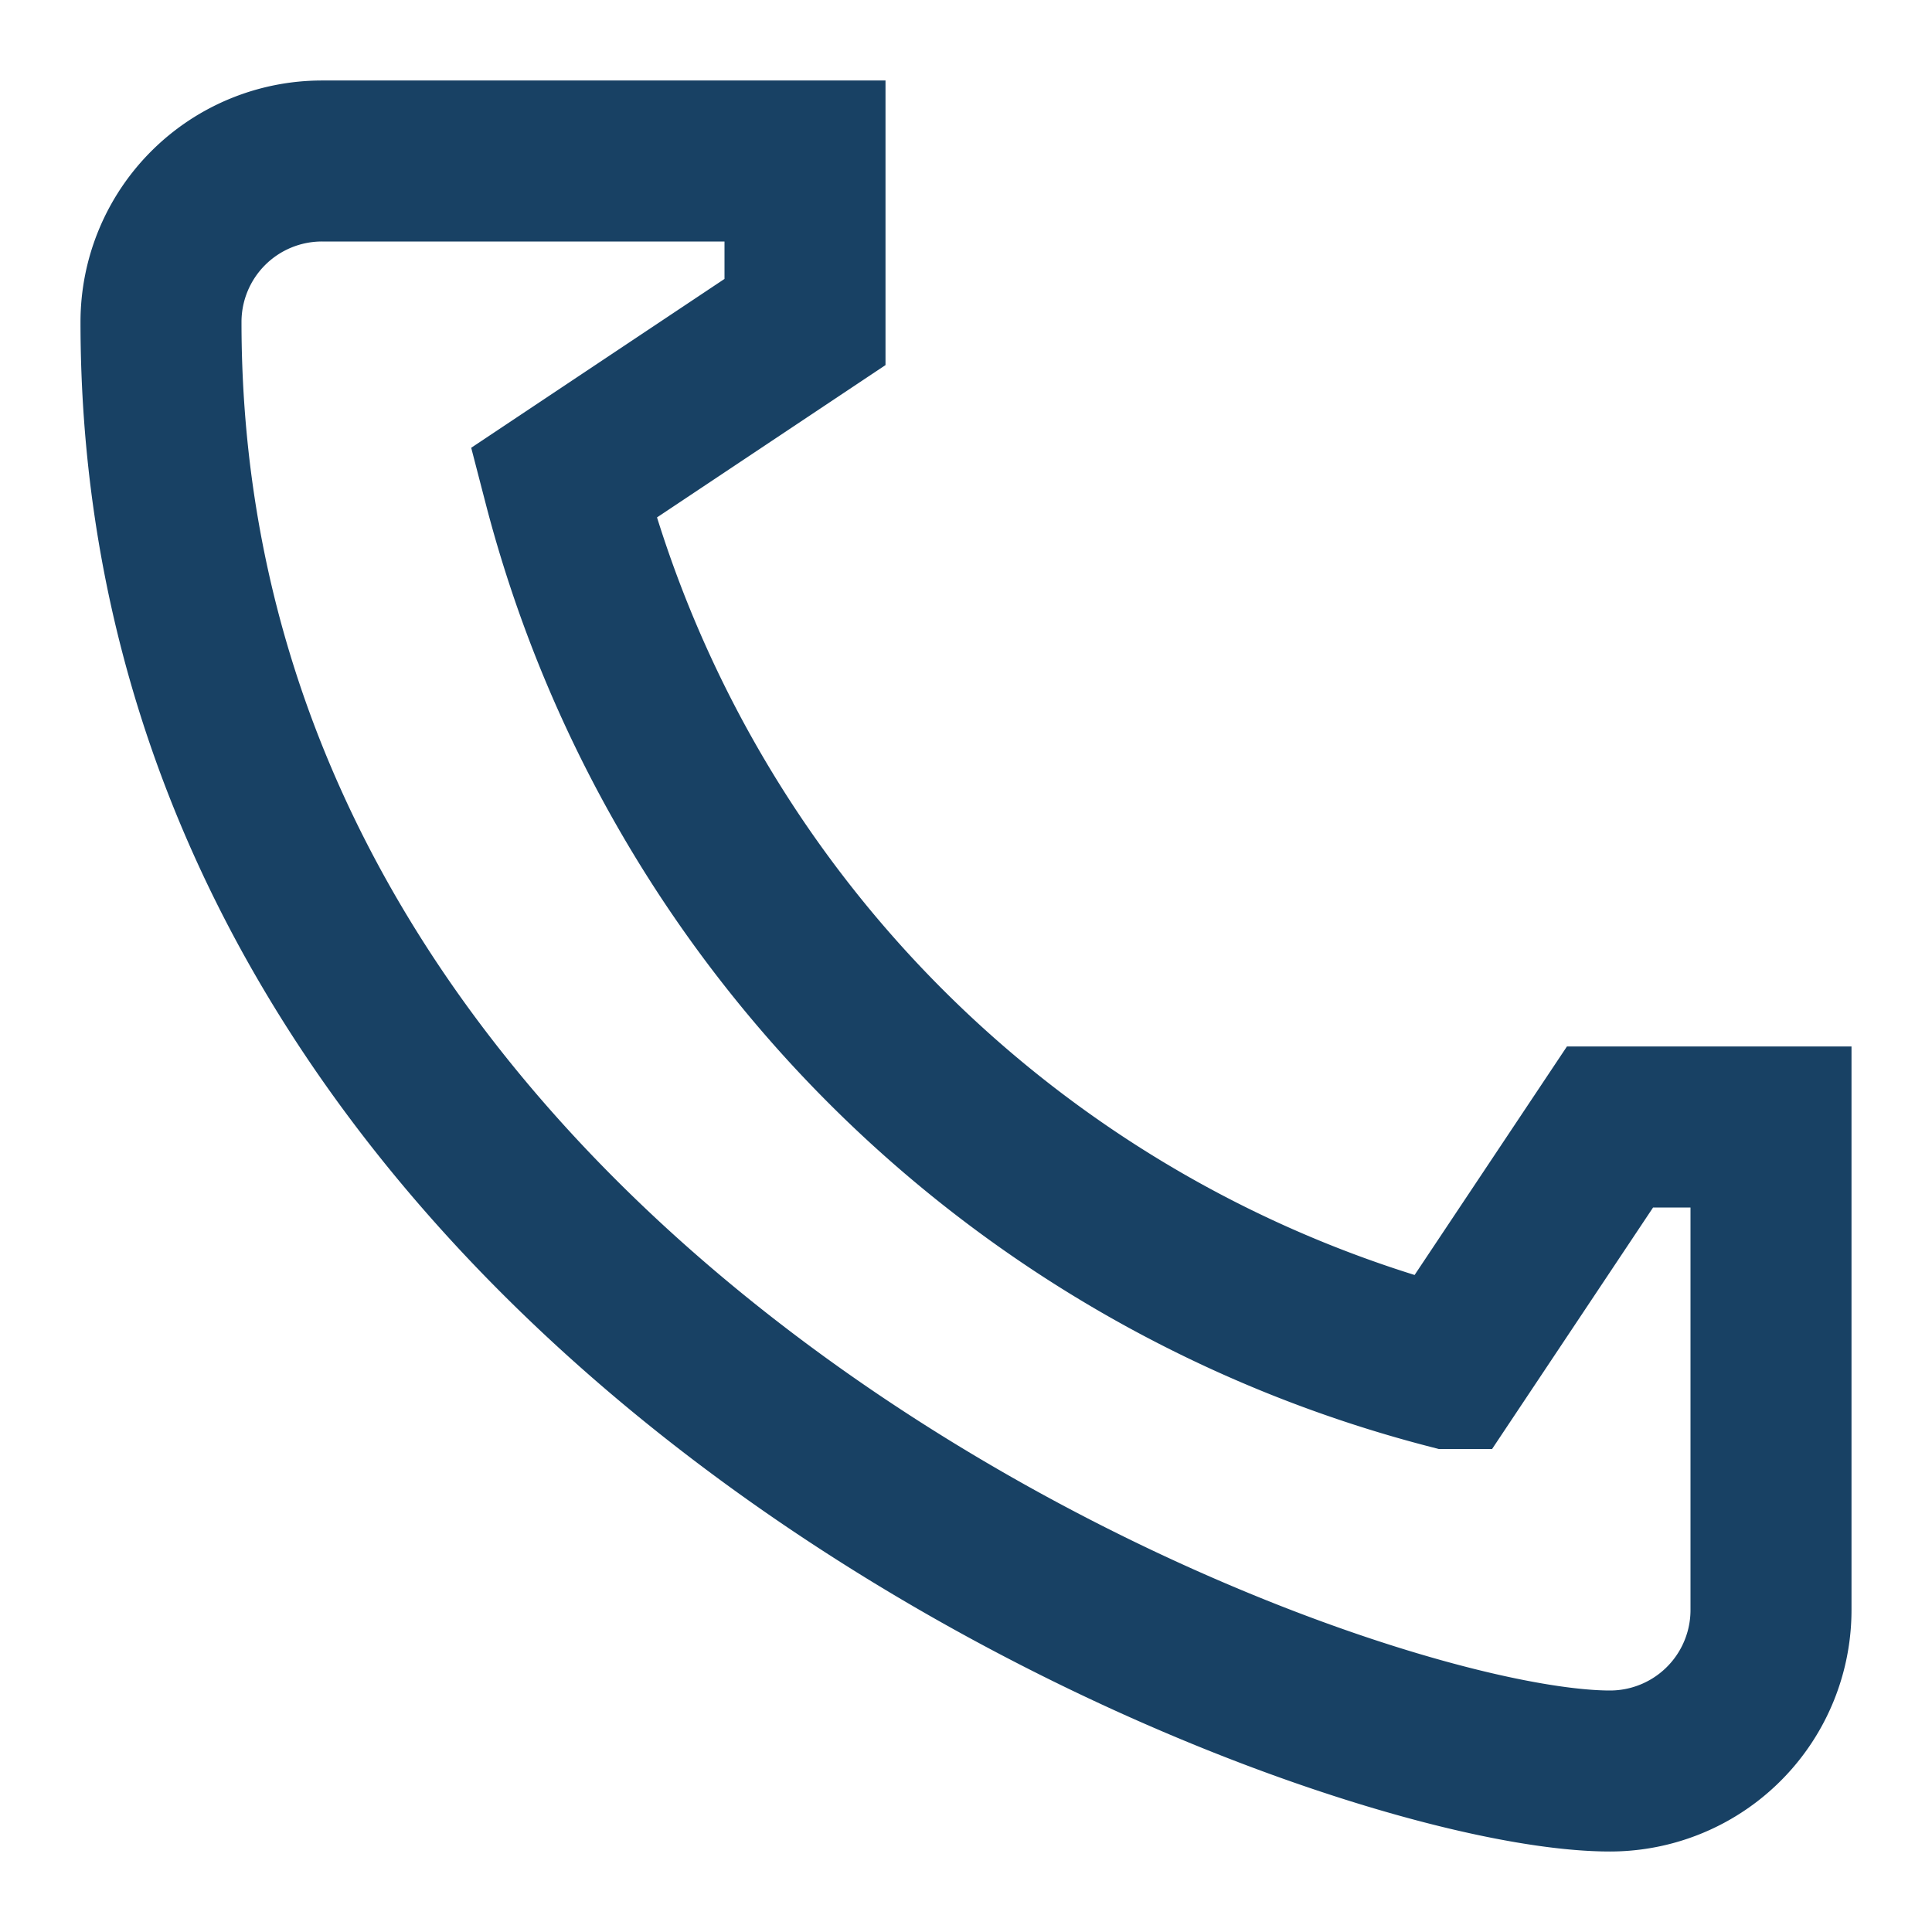 <?xml version="1.0" encoding="UTF-8"?>
<svg xmlns="http://www.w3.org/2000/svg" width="24" height="24" viewBox="0 0 24 24"><rect width="24" height="24" fill="none"/><path d="M18 17a15.34 15.34 0 01-11-11l3-2V2H4a2 2 0 00-2 2C2 16.5 16.5 22 20 22a2 2 0 002-2v-6h-2l-2 3z" stroke="#184164" stroke-width="2" fill="none"/></svg>